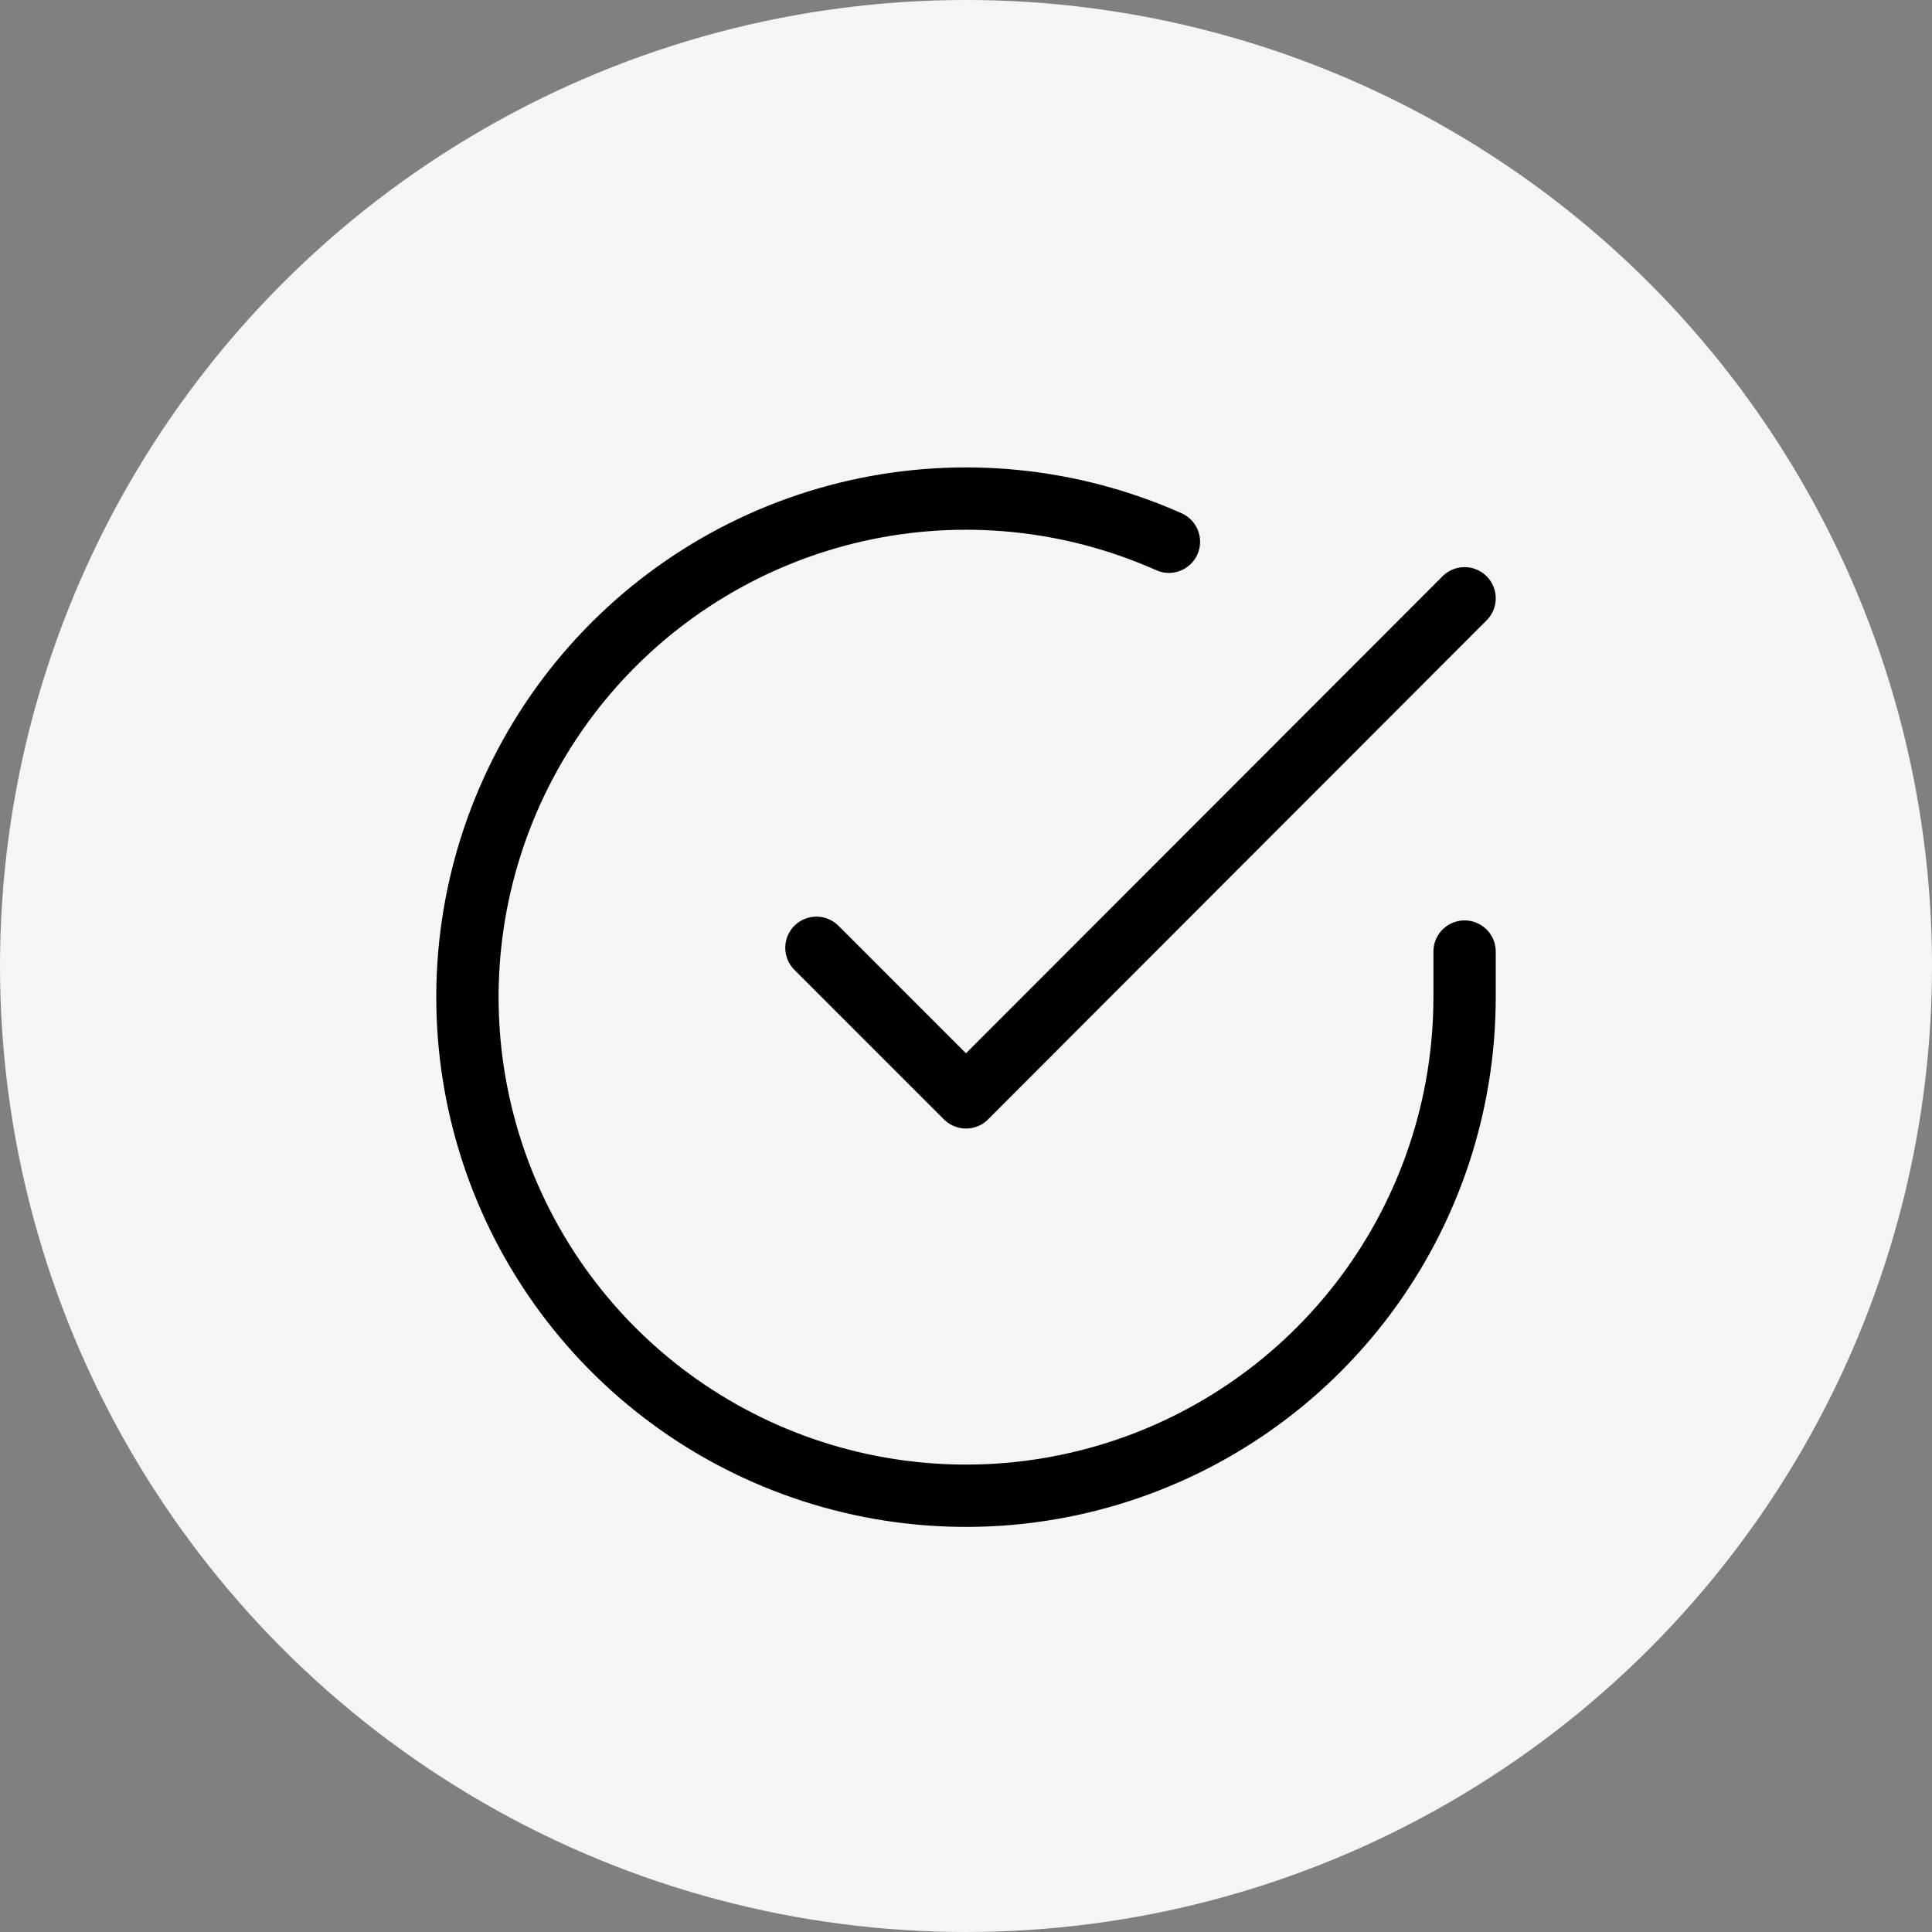 <?xml version="1.0" encoding="UTF-8"?> <svg xmlns="http://www.w3.org/2000/svg" width="62" height="62" viewBox="0 0 62 62" fill="none"><rect x="0" y="0" width="62" height="62" fill="#808080" stroke="none"/><circle cx="31" cy="31" r="31" fill="#F4F6F6"></circle><path d="M47 30.537V32.009C46.998 35.459 45.881 38.817 43.815 41.58C41.749 44.343 38.845 46.365 35.537 47.343C32.228 48.322 28.692 48.204 25.455 47.008C22.219 45.813 19.455 43.603 17.578 40.709C15.7 37.814 14.808 34.39 15.035 30.947C15.262 27.505 16.596 24.227 18.837 21.605C21.079 18.982 24.108 17.154 27.474 16.393C30.839 15.633 34.36 15.981 37.512 17.385M47 19.2L31 35.216L26.2 30.416" stroke="black" stroke-width="2" stroke-linecap="round" stroke-linejoin="round"></path></svg> 